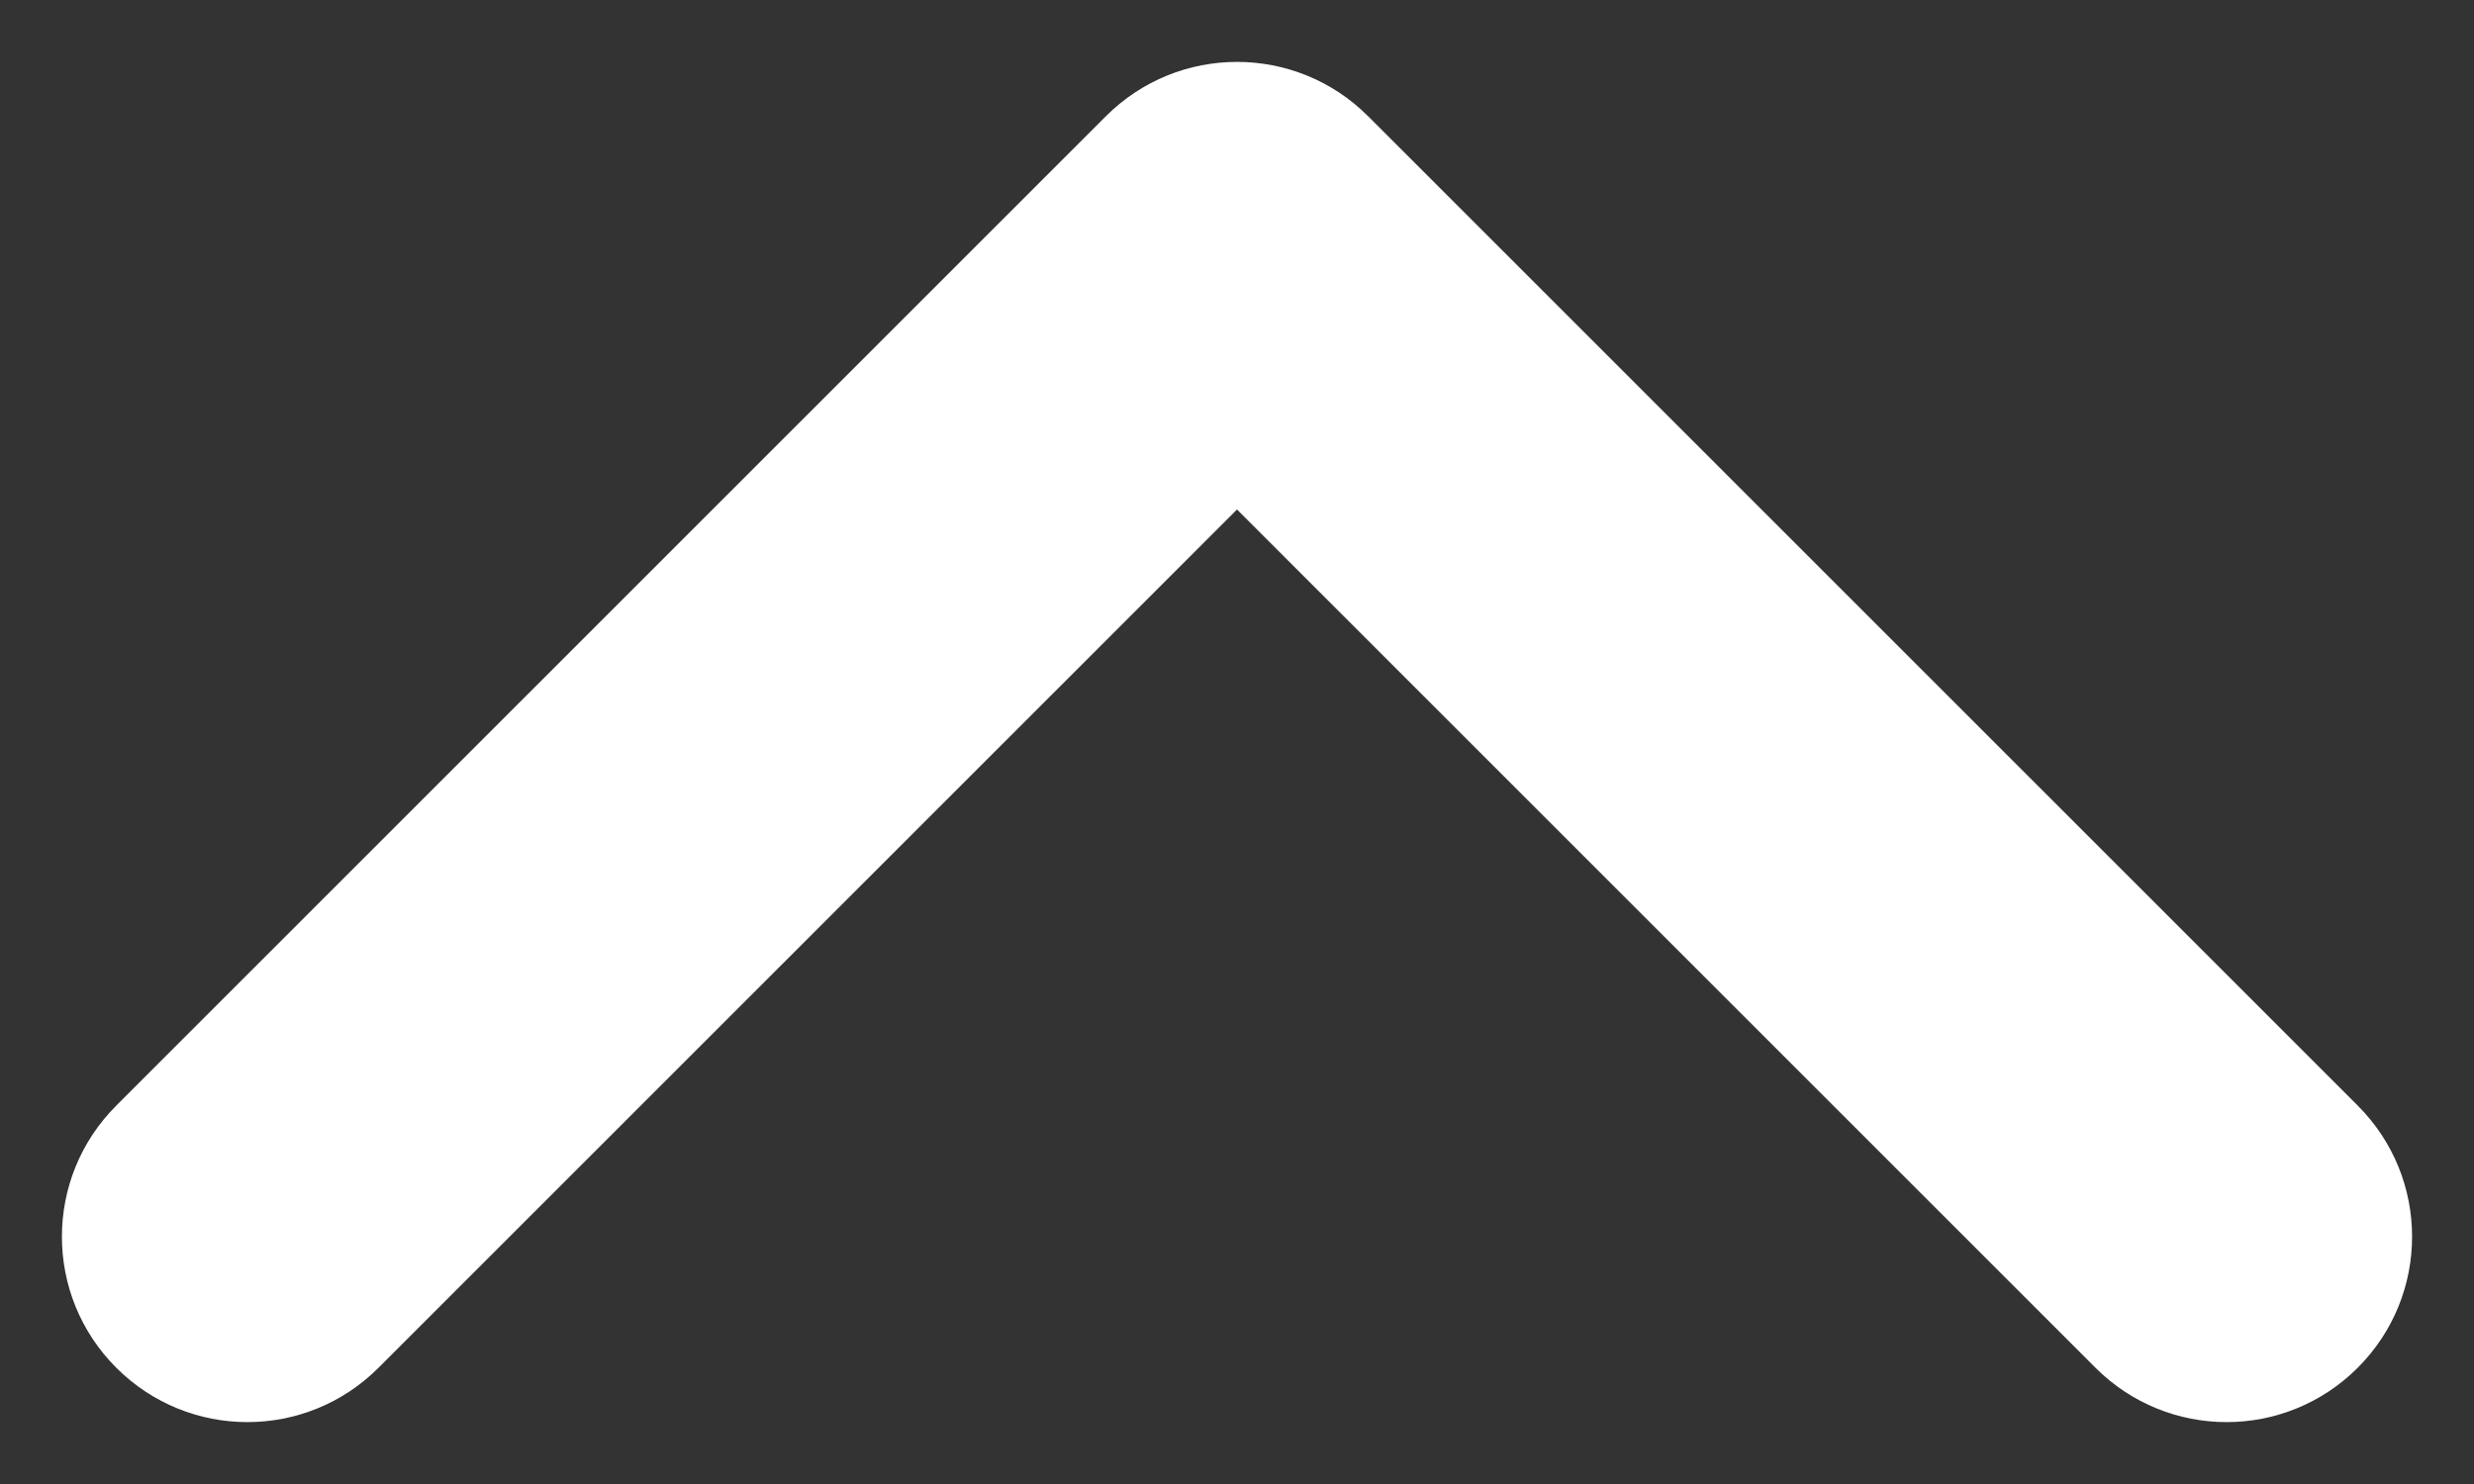 <svg width="10" height="6" viewBox="0 0 10 6" fill="none" xmlns="http://www.w3.org/2000/svg">
<rect x="0" y="0" width="10" height="6" fill="#333333" stroke="none"/>
<path d="M0.47 4.47C0.177 4.763 0.177 5.237 0.47 5.53C0.763 5.823 1.237 5.823 1.53 5.53L0.47 4.47ZM5 1L5.53 0.47C5.237 0.177 4.763 0.177 4.47 0.47L5 1ZM8.47 5.53C8.763 5.823 9.237 5.823 9.53 5.53C9.823 5.237 9.823 4.763 9.53 4.47L8.47 5.53ZM1.53 5.53L5.53 1.53L4.47 0.47L0.47 4.47L1.53 5.53ZM4.47 1.53L8.47 5.53L9.53 4.47L5.53 0.47L4.47 1.53Z" fill="white"/>
</svg>
